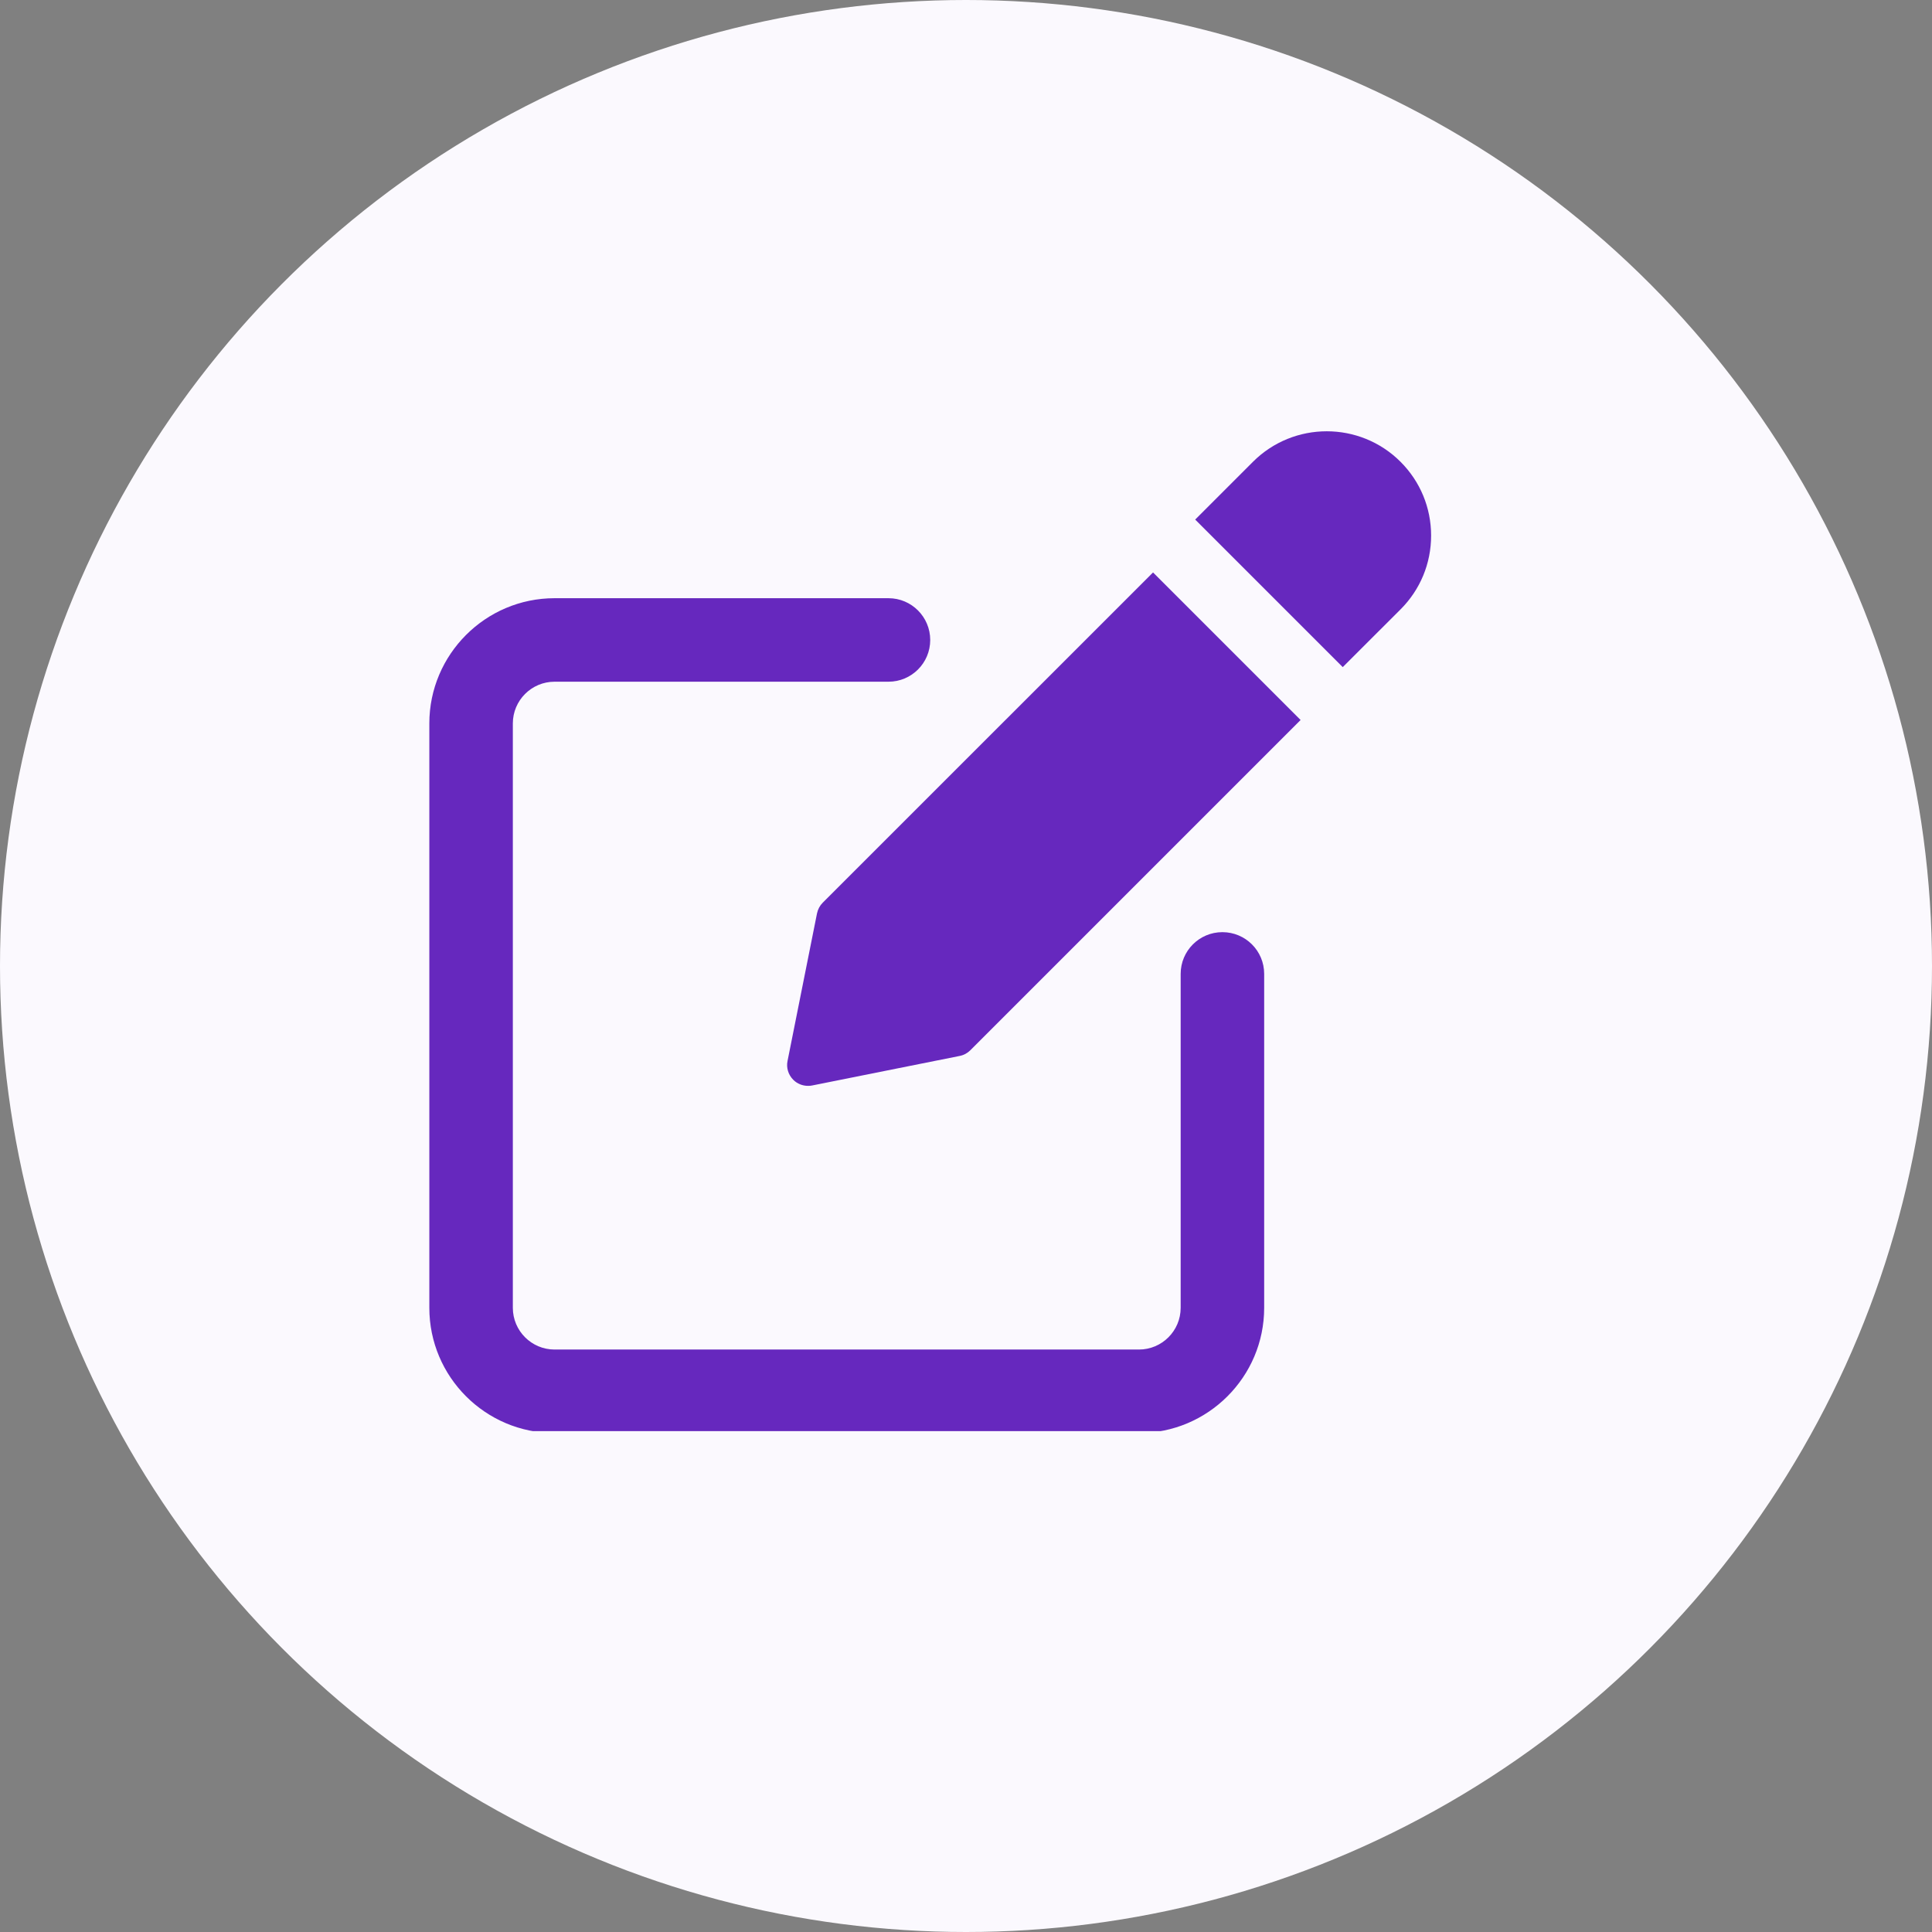 <svg width="27" height="27" viewBox="0 0 27 27" fill="none" xmlns="http://www.w3.org/2000/svg">
<rect x="0" y="0" width="27" height="27" fill="#808080" stroke="none"/>
<circle cx="13.5" cy="13.5" r="13.5" fill="#FBF9FE"/>
<g clip-path="url(#clip0_817_37437)">
<path d="M17.083 13.027C16.761 13.027 16.5 13.288 16.5 13.61V18.277C16.5 18.598 16.239 18.86 15.917 18.86H7.75C7.428 18.86 7.167 18.598 7.167 18.277V10.11C7.167 9.789 7.428 9.527 7.75 9.527H12.417C12.739 9.527 13 9.266 13 8.944C13 8.622 12.739 8.36 12.417 8.36H7.75C6.785 8.36 6 9.146 6 10.11V18.277C6 19.242 6.785 20.027 7.75 20.027H15.917C16.881 20.027 17.667 19.242 17.667 18.277V13.61C17.667 13.288 17.406 13.027 17.083 13.027Z" fill="#6628BE"/>
<path d="M11.498 12.615C11.457 12.656 11.43 12.708 11.418 12.764L11.006 14.827C10.986 14.922 11.017 15.021 11.086 15.09C11.141 15.146 11.216 15.175 11.292 15.175C11.311 15.175 11.33 15.174 11.349 15.17L13.411 14.757C13.469 14.746 13.52 14.718 13.561 14.677L18.176 10.062L16.114 8L11.498 12.615Z" fill="#6628BE"/>
<path d="M19.573 6.454C19.004 5.885 18.079 5.885 17.51 6.454L16.703 7.261L18.765 9.323L19.573 8.516C19.848 8.241 20 7.875 20 7.485C20 7.096 19.848 6.729 19.573 6.454Z" fill="#6628BE"/>
</g>
<defs>
<clipPath id="clip0_817_37437">
<rect width="14" height="14" fill="white" transform="translate(6 6)"/>
</clipPath>
</defs>
</svg>
